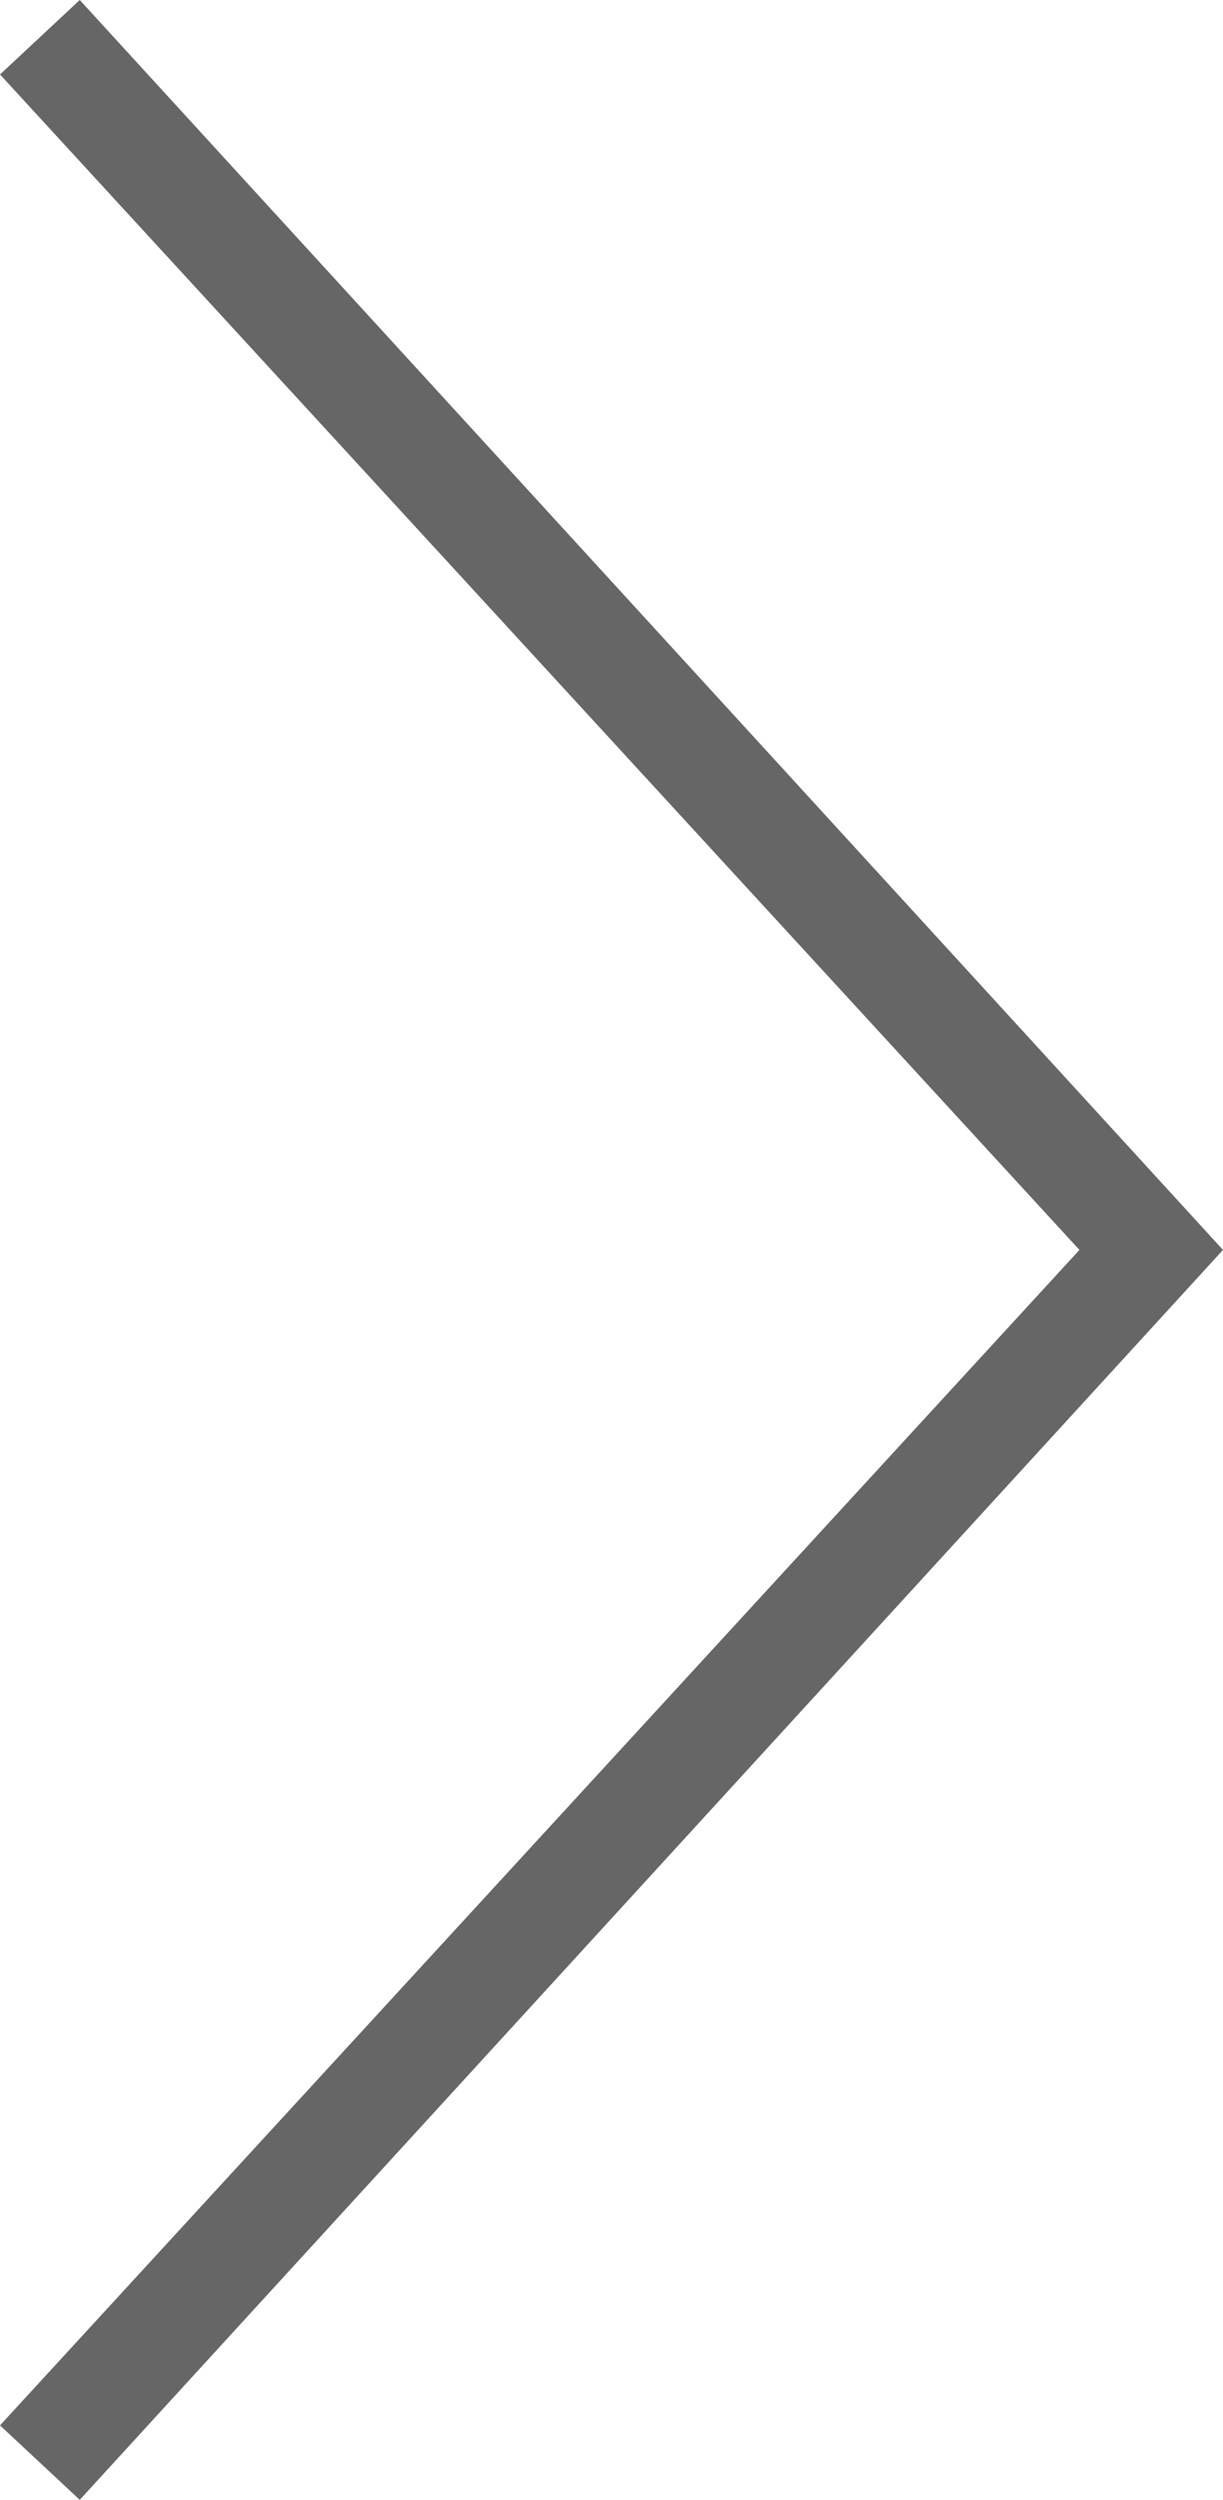 <?xml version="1.0" encoding="utf-8"?>
<!-- Generator: Adobe Illustrator 21.1.0, SVG Export Plug-In . SVG Version: 6.00 Build 0)  -->
<svg version="1.1" id="レイヤー_1" xmlns="http://www.w3.org/2000/svg" xmlns:xlink="http://www.w3.org/1999/xlink" x="0px"
	 y="0px" viewBox="0 0 23 47" style="enable-background:new 0 0 23 47;" xml:space="preserve">
<style type="text/css">
	.st0{fill:#666666;}
</style>
<g>
	<polygon class="st0" points="1.5,47 0,45.6 20.3,23.5 0,1.4 1.5,0 23,23.5 	"/>
</g>
</svg>
